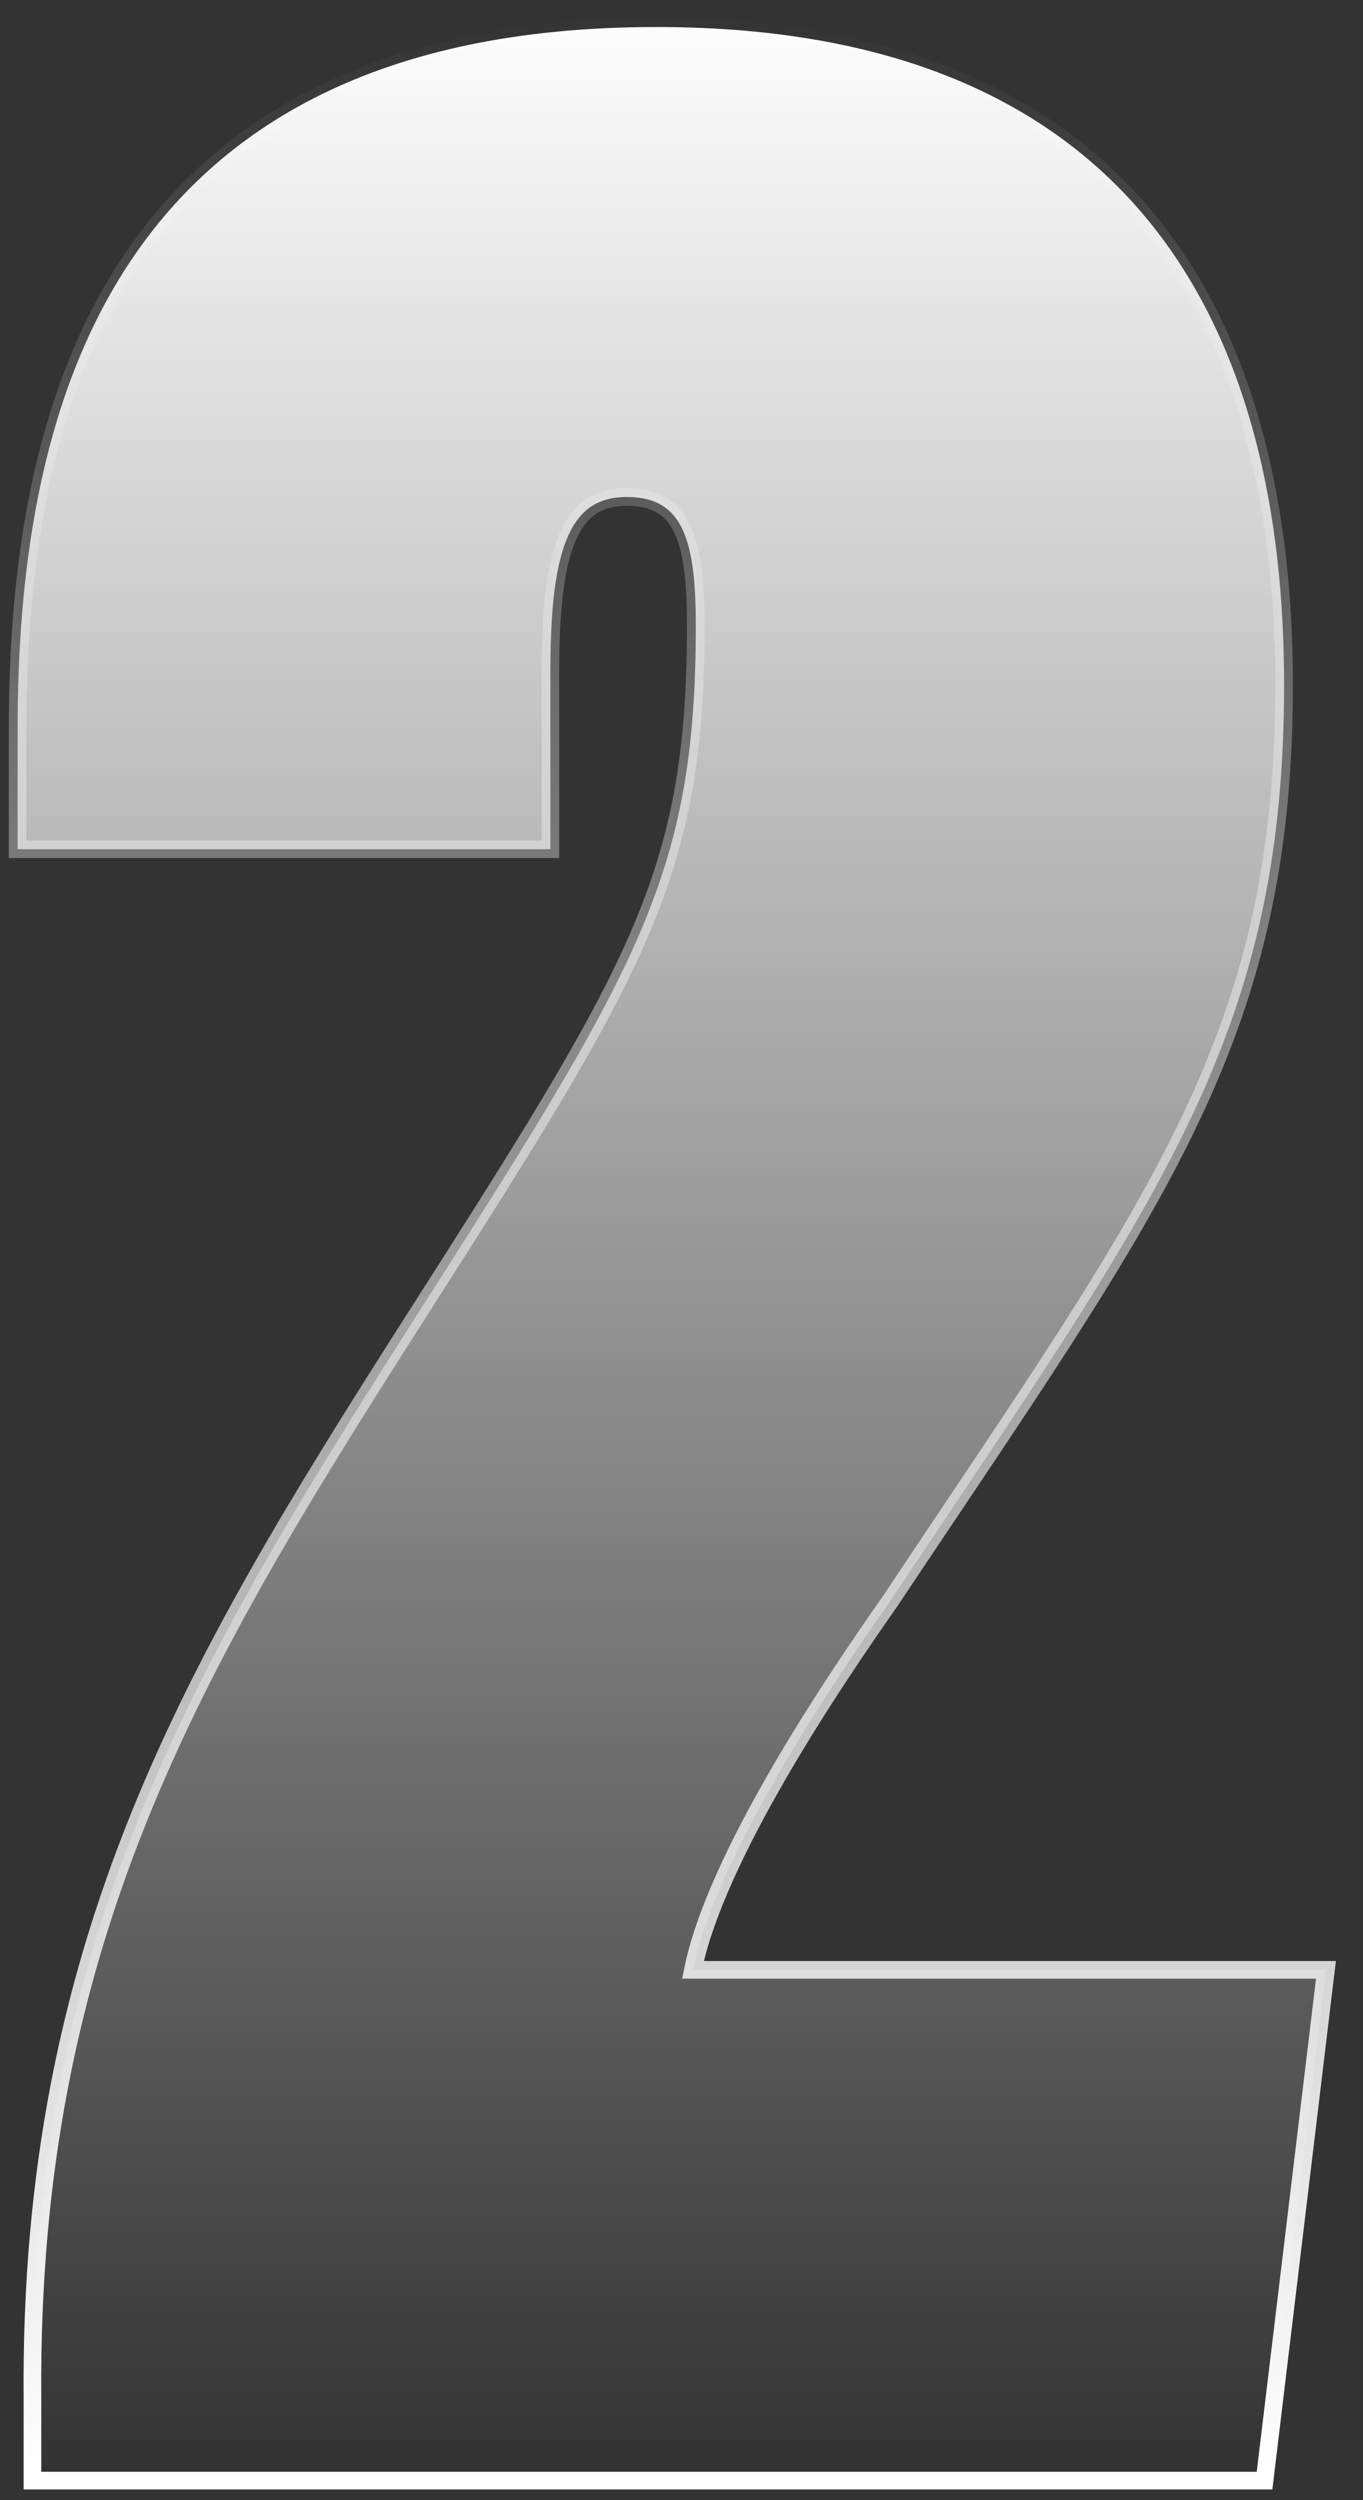 <svg xmlns="http://www.w3.org/2000/svg" width="48" height="88" viewBox="0 0 48 88" fill="none"><rect x="0" y="0" width="48" height="88" fill="#333333" stroke="none"/><path id="2" d="M44.258 87.311H44.533L44.566 87.037L46.654 69.681L46.696 69.333H46.346H24.402C24.803 67.357 26.015 64.856 27.383 62.491C28.827 59.991 30.419 57.684 31.332 56.38L31.332 56.38L31.336 56.374C32.044 55.312 32.725 54.297 33.377 53.324C41.373 41.402 45.221 35.664 45.221 24.099C45.221 18.062 44.009 12.272 40.619 7.985C37.219 3.685 31.67 0.951 23.117 0.951C13.309 0.951 7.655 4.48 4.472 9.379C1.306 14.252 0.621 20.429 0.621 25.665V29.58V29.891H0.932H19.071H19.382V29.58V23.707C19.382 21.684 19.515 20.107 19.932 19.041C20.138 18.515 20.405 18.134 20.743 17.882C21.078 17.634 21.507 17.493 22.073 17.493C22.617 17.493 23.021 17.606 23.328 17.797C23.633 17.987 23.866 18.27 24.042 18.65C24.402 19.43 24.503 20.573 24.503 22.011C24.503 26.482 23.985 29.504 22.473 32.98C20.952 36.475 18.424 40.431 14.373 46.769L14.372 46.77C6.799 58.652 1.012 68.374 1.143 84.391V87V87.311H1.454H44.258Z" fill="url(#paint0_linear_233_211)" stroke="url(#paint1_linear_233_211)" stroke-width="0.621"></path><defs><linearGradient id="paint0_linear_233_211" x1="25" y1="1.79198e-08" x2="25" y2="87" gradientUnits="userSpaceOnUse"><stop offset="0" stop-color="white"></stop><stop offset="1" stop-color="white" stop-opacity="0"></stop></linearGradient><linearGradient id="paint1_linear_233_211" x1="25" y1="1.79198e-08" x2="25" y2="87" gradientUnits="userSpaceOnUse"><stop stop-color="white" stop-opacity="0"></stop><stop offset="1" stop-color="white"></stop></linearGradient></defs></svg>
